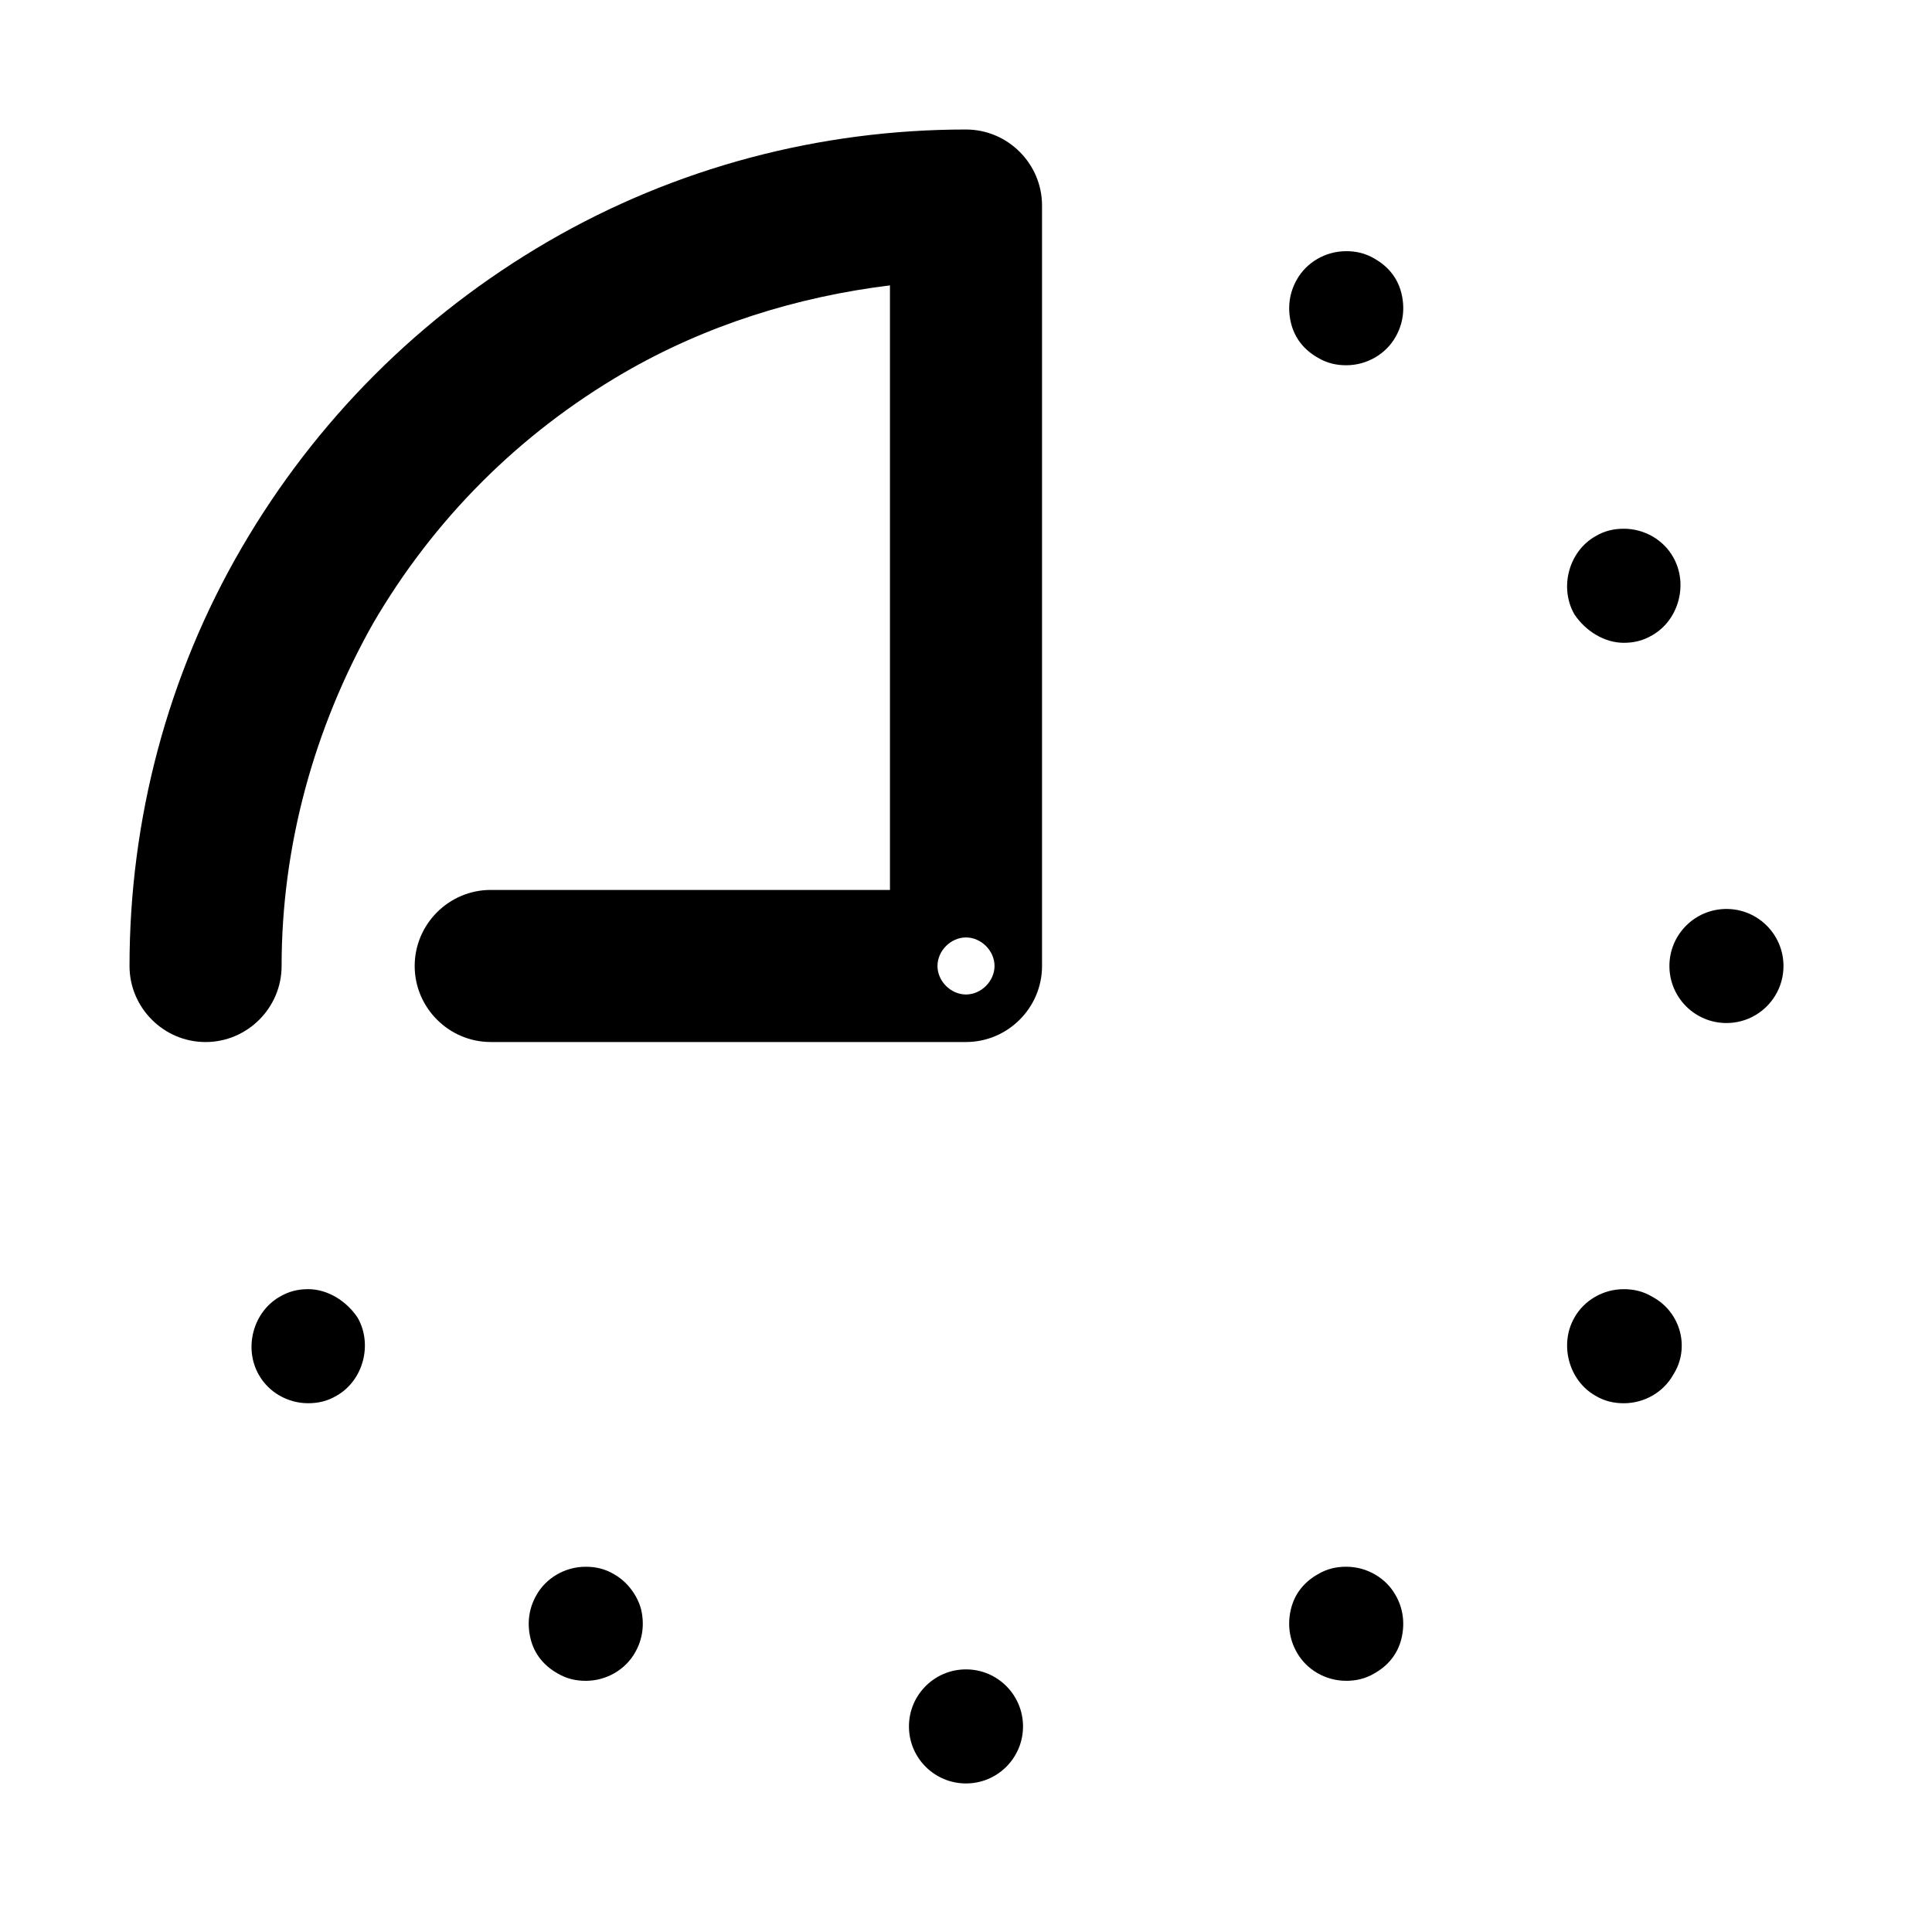 <?xml version="1.0" encoding="UTF-8"?>
<!-- Uploaded to: ICON Repo, www.svgrepo.com, Generator: ICON Repo Mixer Tools -->
<svg fill="#000000" width="800px" height="800px" version="1.1" viewBox="144 144 512 512" xmlns="http://www.w3.org/2000/svg">
 <g>
  <path d="m400 178.32c-38.793 0-77.082 10.078-110.84 29.727-33.754 19.648-61.465 47.359-81.113 81.113-19.648 33.75-29.723 72.043-29.723 110.84 0 11.082 9.07 20.152 20.152 20.152 11.082 0 20.152-9.07 20.152-20.152 0-31.738 8.566-62.977 24.184-90.688 16.121-27.711 38.789-50.379 66.5-66.504 21.664-12.594 45.848-20.152 70.535-23.176v160.21h-105.8c-11.082 0-20.152 9.07-20.152 20.152s9.07 20.152 20.152 20.152h125.95c11.082 0 20.152-9.07 20.152-20.152v-201.52c0-11.086-9.07-20.152-20.152-20.152zm0 229.23c-4.031 0-7.559-3.527-7.559-7.559s3.527-7.559 7.559-7.559 7.559 3.527 7.559 7.559c-0.004 4.031-3.531 7.559-7.559 7.559z"/>
  <path d="m508.32 212.58c-2.519-1.512-5.039-2.016-7.559-2.016-5.543 0-10.578 3.023-13.098 7.559-2.016 3.527-2.519 7.559-1.512 11.586 1.008 4.031 3.527 7.055 7.055 9.07 2.519 1.512 5.039 2.016 7.559 2.016 5.543 0 10.578-3.023 13.098-7.559 2.016-3.527 2.519-7.559 1.512-11.586-1.008-4.031-3.527-7.055-7.055-9.07z"/>
  <path d="m574.32 314.35c2.519 0 5.039-0.504 7.559-2.016 7.055-4.031 9.574-13.602 5.543-20.656-2.519-4.535-7.559-7.559-13.098-7.559-2.519 0-5.039 0.504-7.559 2.016-7.055 4.031-9.574 13.602-5.543 20.656 3.023 4.535 8.059 7.559 13.098 7.559z"/>
  <path d="m415.11 601.52c0 8.348-6.766 15.113-15.113 15.113s-15.117-6.766-15.117-15.113c0-8.348 6.769-15.117 15.117-15.117s15.113 6.769 15.113 15.117"/>
  <path d="m616.64 400c0 8.348-6.766 15.113-15.113 15.113-8.348 0-15.117-6.766-15.117-15.113s6.769-15.117 15.117-15.117c8.348 0 15.113 6.769 15.113 15.117"/>
  <path d="m306.79 561.22c-2.519-1.512-5.039-2.016-7.559-2.016-5.543 0-10.578 3.023-13.098 7.559-2.016 3.527-2.519 7.559-1.512 11.586 1.008 4.031 3.527 7.055 7.055 9.07 2.519 1.512 5.039 2.016 7.559 2.016 5.543 0 10.578-3.023 13.098-7.559 2.016-3.527 2.519-7.559 1.512-11.586-1.008-3.531-3.527-7.055-7.055-9.07z"/>
  <path d="m581.88 487.66c-2.519-1.512-5.039-2.016-7.559-2.016-5.543 0-10.578 3.023-13.098 7.559-4.031 7.055-1.512 16.625 5.543 20.656 2.519 1.512 5.039 2.016 7.559 2.016 5.543 0 10.578-3.023 13.098-7.559 4.531-7.051 2.012-16.625-5.543-20.656z"/>
  <path d="m225.68 485.64c-2.519 0-5.039 0.504-7.559 2.016-7.055 4.031-9.574 13.602-5.543 20.656 2.519 4.535 7.559 7.559 13.098 7.559 2.519 0 5.039-0.504 7.559-2.016 7.055-4.031 9.574-13.602 5.543-20.656-3.019-4.535-8.059-7.559-13.098-7.559z"/>
  <path d="m500.76 559.2c-2.519 0-5.039 0.504-7.559 2.016-3.527 2.016-6.047 5.039-7.055 9.07-1.008 4.031-0.504 8.062 1.512 11.586 2.519 4.535 7.559 7.559 13.098 7.559 2.519 0 5.039-0.504 7.559-2.016 3.527-2.016 6.047-5.039 7.055-9.07 1.008-4.031 0.504-8.062-1.512-11.586-2.519-4.535-7.559-7.559-13.098-7.559z"/>
 </g>
</svg>